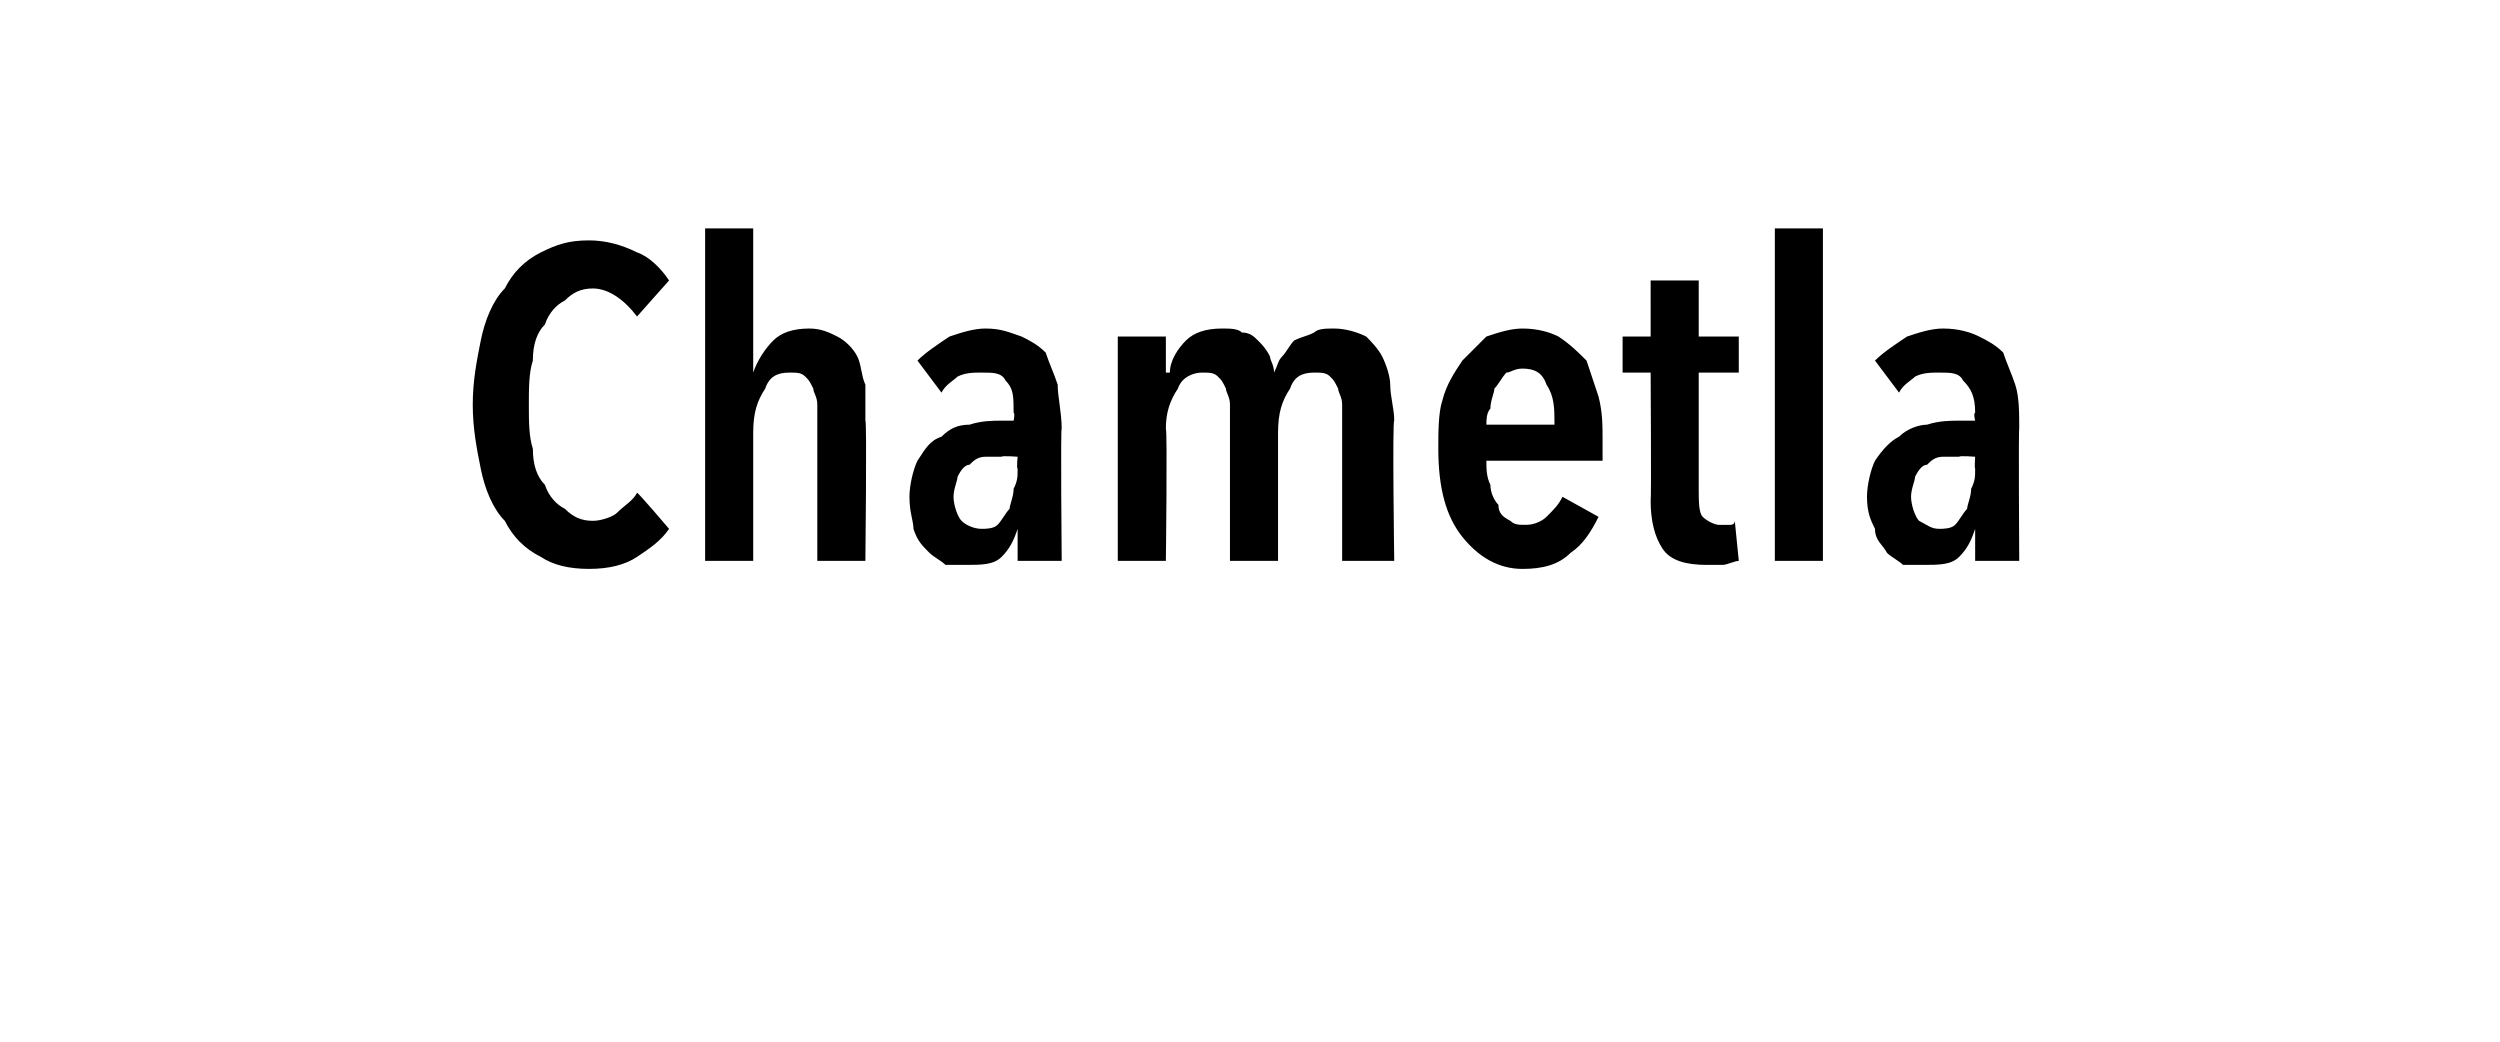 <?xml version="1.0" standalone="no"?><!DOCTYPE svg PUBLIC "-//W3C//DTD SVG 1.1//EN" "http://www.w3.org/Graphics/SVG/1.1/DTD/svg11.dtd"><svg xmlns="http://www.w3.org/2000/svg" version="1.1" width="62.4px" height="26px" viewBox="0 -3 62.4 26" style="top:-3px"><desc>Chametla</desc><defs/><g id="Polygon17697"><path d="m16.7 10.2c-.2.3-.5.5-.8.7c-.3.2-.7.3-1.2.3c-.5 0-.9-.1-1.2-.3c-.4-.2-.7-.5-.9-.9c-.3-.3-.5-.8-.6-1.3c-.1-.5-.2-1-.2-1.6c0-.6.1-1.1.2-1.6c.1-.5.3-1 .6-1.3c.2-.4.5-.7.9-.9c.4-.2.7-.3 1.2-.3c.4 0 .8.1 1.2.3c.3.1.6.4.8.7l-.8.9c-.3-.4-.7-.7-1.1-.7c-.3 0-.5.1-.7.3c-.2.1-.4.3-.5.6c-.2.2-.3.5-.3.9c-.1.3-.1.7-.1 1.1c0 .4 0 .8.1 1.1c0 .4.1.7.3.9c.1.3.3.5.5.6c.2.2.4.3.7.3c.2 0 .5-.1.6-.2c.2-.2.4-.3.5-.5c.01-.03.8.9.8.9c0 0-.03-.04 0 0zm3.7.8V7.1c0-.2-.1-.3-.1-.4c-.1-.2-.1-.2-.2-.3c-.1-.1-.2-.1-.4-.1c-.3 0-.5.1-.6.4c-.2.3-.3.6-.3 1.1v3.2h-1.2V2.7h1.2v3.6s.03-.04 0 0c.1-.3.3-.6.5-.8c.2-.2.5-.3.9-.3c.3 0 .5.1.7.2c.2.1.4.3.5.5c.1.2.1.5.2.7v.9c.04-.02 0 3.5 0 3.5h-1.2zm5-2.6s-.39-.03-.4 0h-.4c-.2 0-.3.1-.4.2c-.1 0-.2.1-.3.3c0 .1-.1.3-.1.5c0 .2.1.5.2.6c.1.1.3.2.5.2c.1 0 .3 0 .4-.1c.1-.1.2-.3.3-.4c0-.1.1-.3.1-.5c.1-.2.1-.3.1-.5c-.03-.01 0-.3 0-.3zm0 1.8c-.1.3-.2.5-.4.7c-.2.2-.5.2-.9.2h-.5c-.1-.1-.3-.2-.4-.3c-.2-.2-.3-.3-.4-.6c0-.2-.1-.4-.1-.8c0-.3.1-.7.2-.9c.2-.3.3-.5.6-.6c.2-.2.4-.3.7-.3c.3-.1.6-.1.8-.1h.3s.04-.18 0-.2c0-.4 0-.6-.2-.8c-.1-.2-.3-.2-.6-.2c-.2 0-.4 0-.6.1c-.1.1-.3.2-.4.4l-.6-.8c.2-.2.5-.4.8-.6c.3-.1.6-.2.9-.2c.4 0 .6.1.9.2c.2.1.4.2.6.4c.1.3.2.5.3.8c0 .3.1.7.1 1.1c-.03-.03 0 3.3 0 3.3h-1.1v-.8s.01-.04 0 0zm3.8-3.9c0-.3.2-.6.4-.8c.2-.2.5-.3.9-.3c.2 0 .4 0 .5.1c.2 0 .3.1.4.2c.1.1.2.2.3.4c0 .1.1.2.1.4c.1-.2.1-.3.2-.4c.1-.1.2-.3.3-.4c.2-.1.3-.1.5-.2c.1-.1.3-.1.5-.1c.3 0 .6.1.8.2c.1.1.3.3.4.5c.1.2.2.5.2.7c0 .3.1.6.1.9c-.05-.02 0 3.5 0 3.5h-1.3V7.1c0-.2-.1-.3-.1-.4c-.1-.2-.1-.2-.2-.3c-.1-.1-.2-.1-.4-.1c-.3 0-.5.1-.6.4c-.2.3-.3.6-.3 1.1v3.2h-1.2V7.1c0-.2-.1-.3-.1-.4c-.1-.2-.1-.2-.2-.3c-.1-.1-.2-.1-.4-.1c-.2 0-.5.1-.6.4c-.2.3-.3.6-.3 1c.04.04 0 3.3 0 3.3h-1.2V5.4h1.2v.9h.1s-.05-.02 0 0zm7.9 2.2c0 .2 0 .4.1.6c0 .2.1.4.2.5c0 .2.1.3.3.4c.1.1.2.1.4.1c.2 0 .4-.1.5-.2c.2-.2.3-.3.4-.5l.9.5c-.2.4-.4.7-.7.9c-.3.3-.7.4-1.2.4c-.6 0-1.1-.3-1.5-.8c-.4-.5-.6-1.2-.6-2.2c0-.4 0-.9.1-1.2c.1-.4.3-.7.5-1l.6-.6c.3-.1.6-.2.9-.2c.4 0 .7.1.9.2c.3.2.5.4.7.6l.3.9c.1.4.1.7.1 1.1v.5h-2.9zm1.7-.9c0-.4 0-.7-.2-1c-.1-.3-.3-.4-.6-.4c-.2 0-.3.1-.4.1c-.1.1-.2.3-.3.4c0 .1-.1.3-.1.5c-.1.1-.1.3-.1.4h1.7zm3.6-1.3v2.9c0 .3 0 .6.1.7c.1.1.3.2.4.2h.3s.1 0 .1-.1l.1 1c-.1 0-.3.1-.4.1h-.4c-.5 0-.9-.1-1.1-.4c-.2-.3-.3-.7-.3-1.2c.02 0 0-3.2 0-3.2h-.7v-.9h.7V4h1.2v1.4h1v.9h-1zm1.9 4.7V2.7h1.2v8.3h-1.2zm5-2.6s-.38-.03-.4 0h-.4c-.2 0-.3.1-.4.2c-.1 0-.2.1-.3.3c0 .1-.1.3-.1.5c0 .2.1.5.2.6c.2.1.3.2.5.2c.1 0 .3 0 .4-.1c.1-.1.2-.3.3-.4c0-.1.1-.3.1-.5c.1-.2.1-.3.1-.5c-.02-.01 0-.3 0-.3zm0 1.8c-.1.3-.2.5-.4.7c-.2.2-.5.2-.9.2h-.5c-.1-.1-.3-.2-.4-.3c-.1-.2-.3-.3-.3-.6c-.1-.2-.2-.4-.2-.8c0-.3.1-.7.2-.9c.2-.3.4-.5.6-.6c.2-.2.5-.3.7-.3c.3-.1.6-.1.8-.1h.4s-.05-.18 0-.2c0-.4-.1-.6-.3-.8c-.1-.2-.3-.2-.6-.2c-.2 0-.4 0-.6.1c-.1.1-.3.2-.4.4l-.6-.8c.2-.2.5-.4.8-.6c.3-.1.6-.2.9-.2c.4 0 .7.1.9.2c.2.1.4.2.6.4c.1.3.2.5.3.8c.1.3.1.7.1 1.1c-.02-.03 0 3.3 0 3.3h-1.1v-.8s.03-.04 0 0z" stroke="none" fill="#000"/></g></svg>